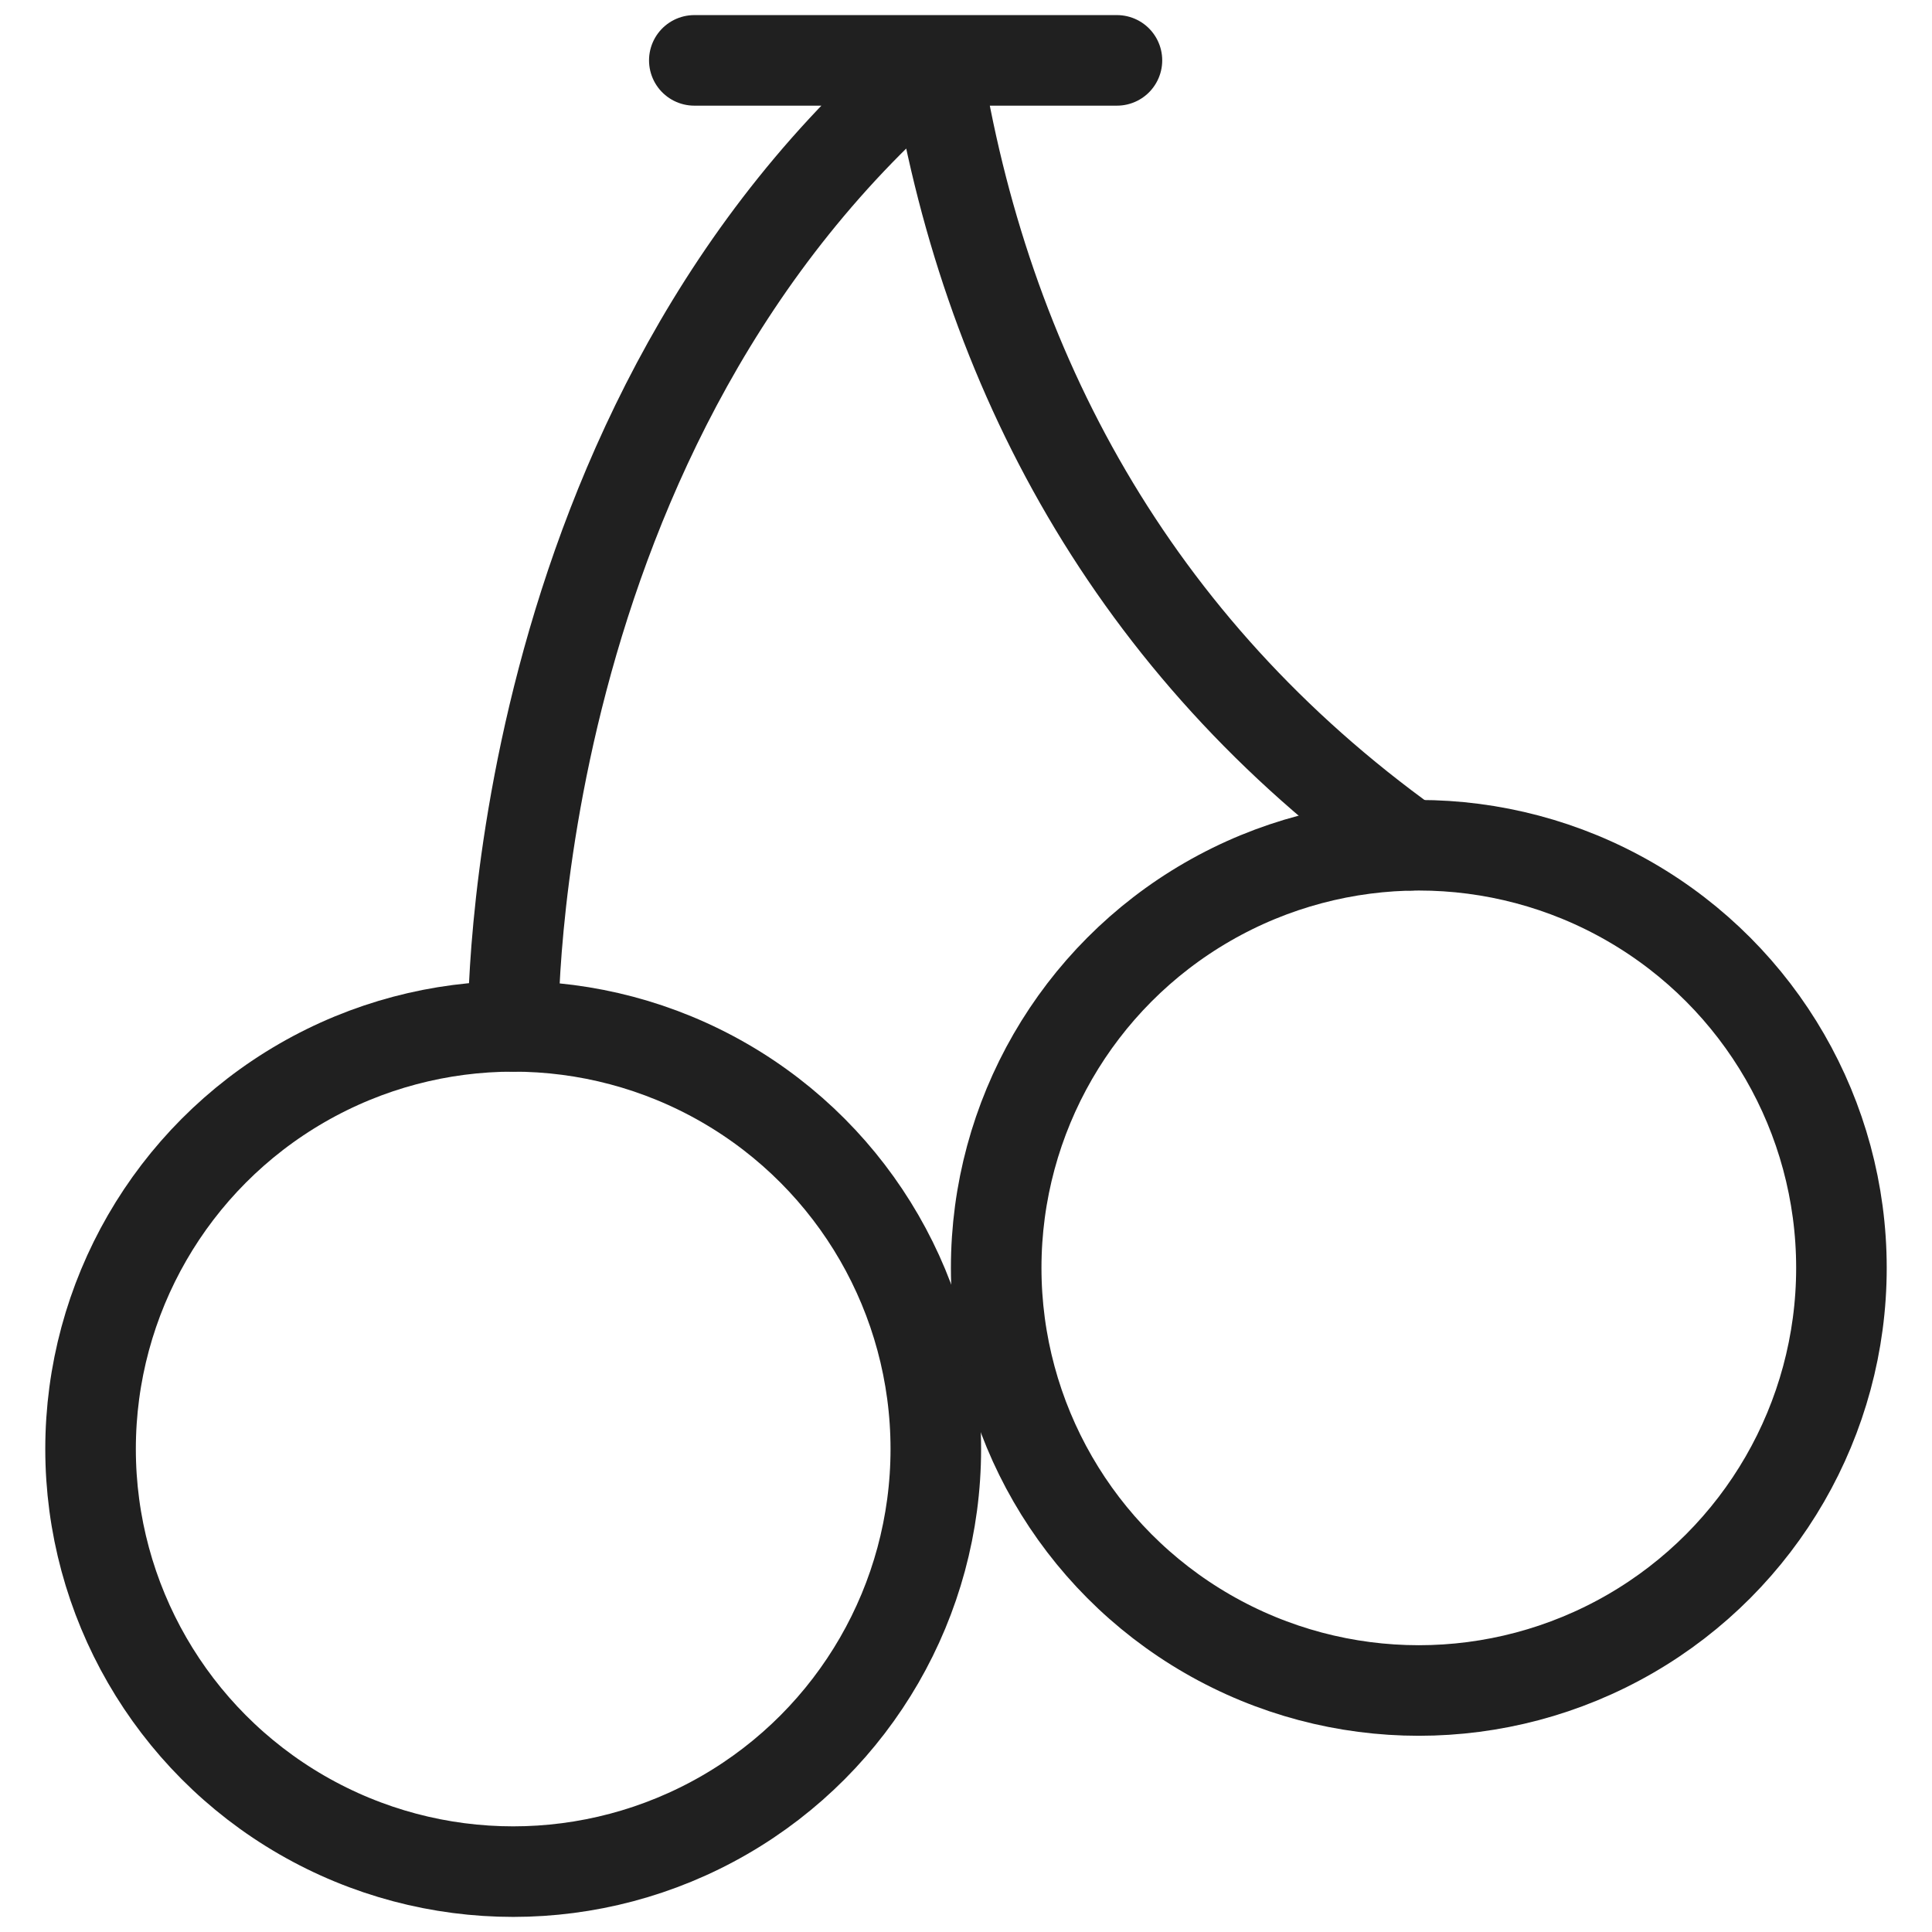 <svg height="64" width="64" xmlns:xlink="http://www.w3.org/1999/xlink" role="img" aria-describedby="desc" aria-labelledby="title" viewBox="0 0 64 64" xmlns="http://www.w3.org/2000/svg">
  <title>Cherry</title>
  <desc>A line styled icon from Orion Icon Library.</desc>
  <path stroke-width="3" stroke-linejoin="round" stroke-linecap="round" stroke="#202020" fill="none" d="M17 34s-.3-20 14-32c1.6 10.2 6.5 19.4 15.7 26M23 2h14" data-name="layer2"></path>
  <circle stroke-width="3" stroke-linejoin="round" stroke-linecap="round" stroke="#202020" fill="none" r="14" cy="48" cx="17" data-name="layer1"></circle>
  <circle stroke-width="3" stroke-linejoin="round" stroke-linecap="round" stroke="#202020" fill="none" r="14" cy="42" cx="47" data-name="layer1"></circle>
</svg>